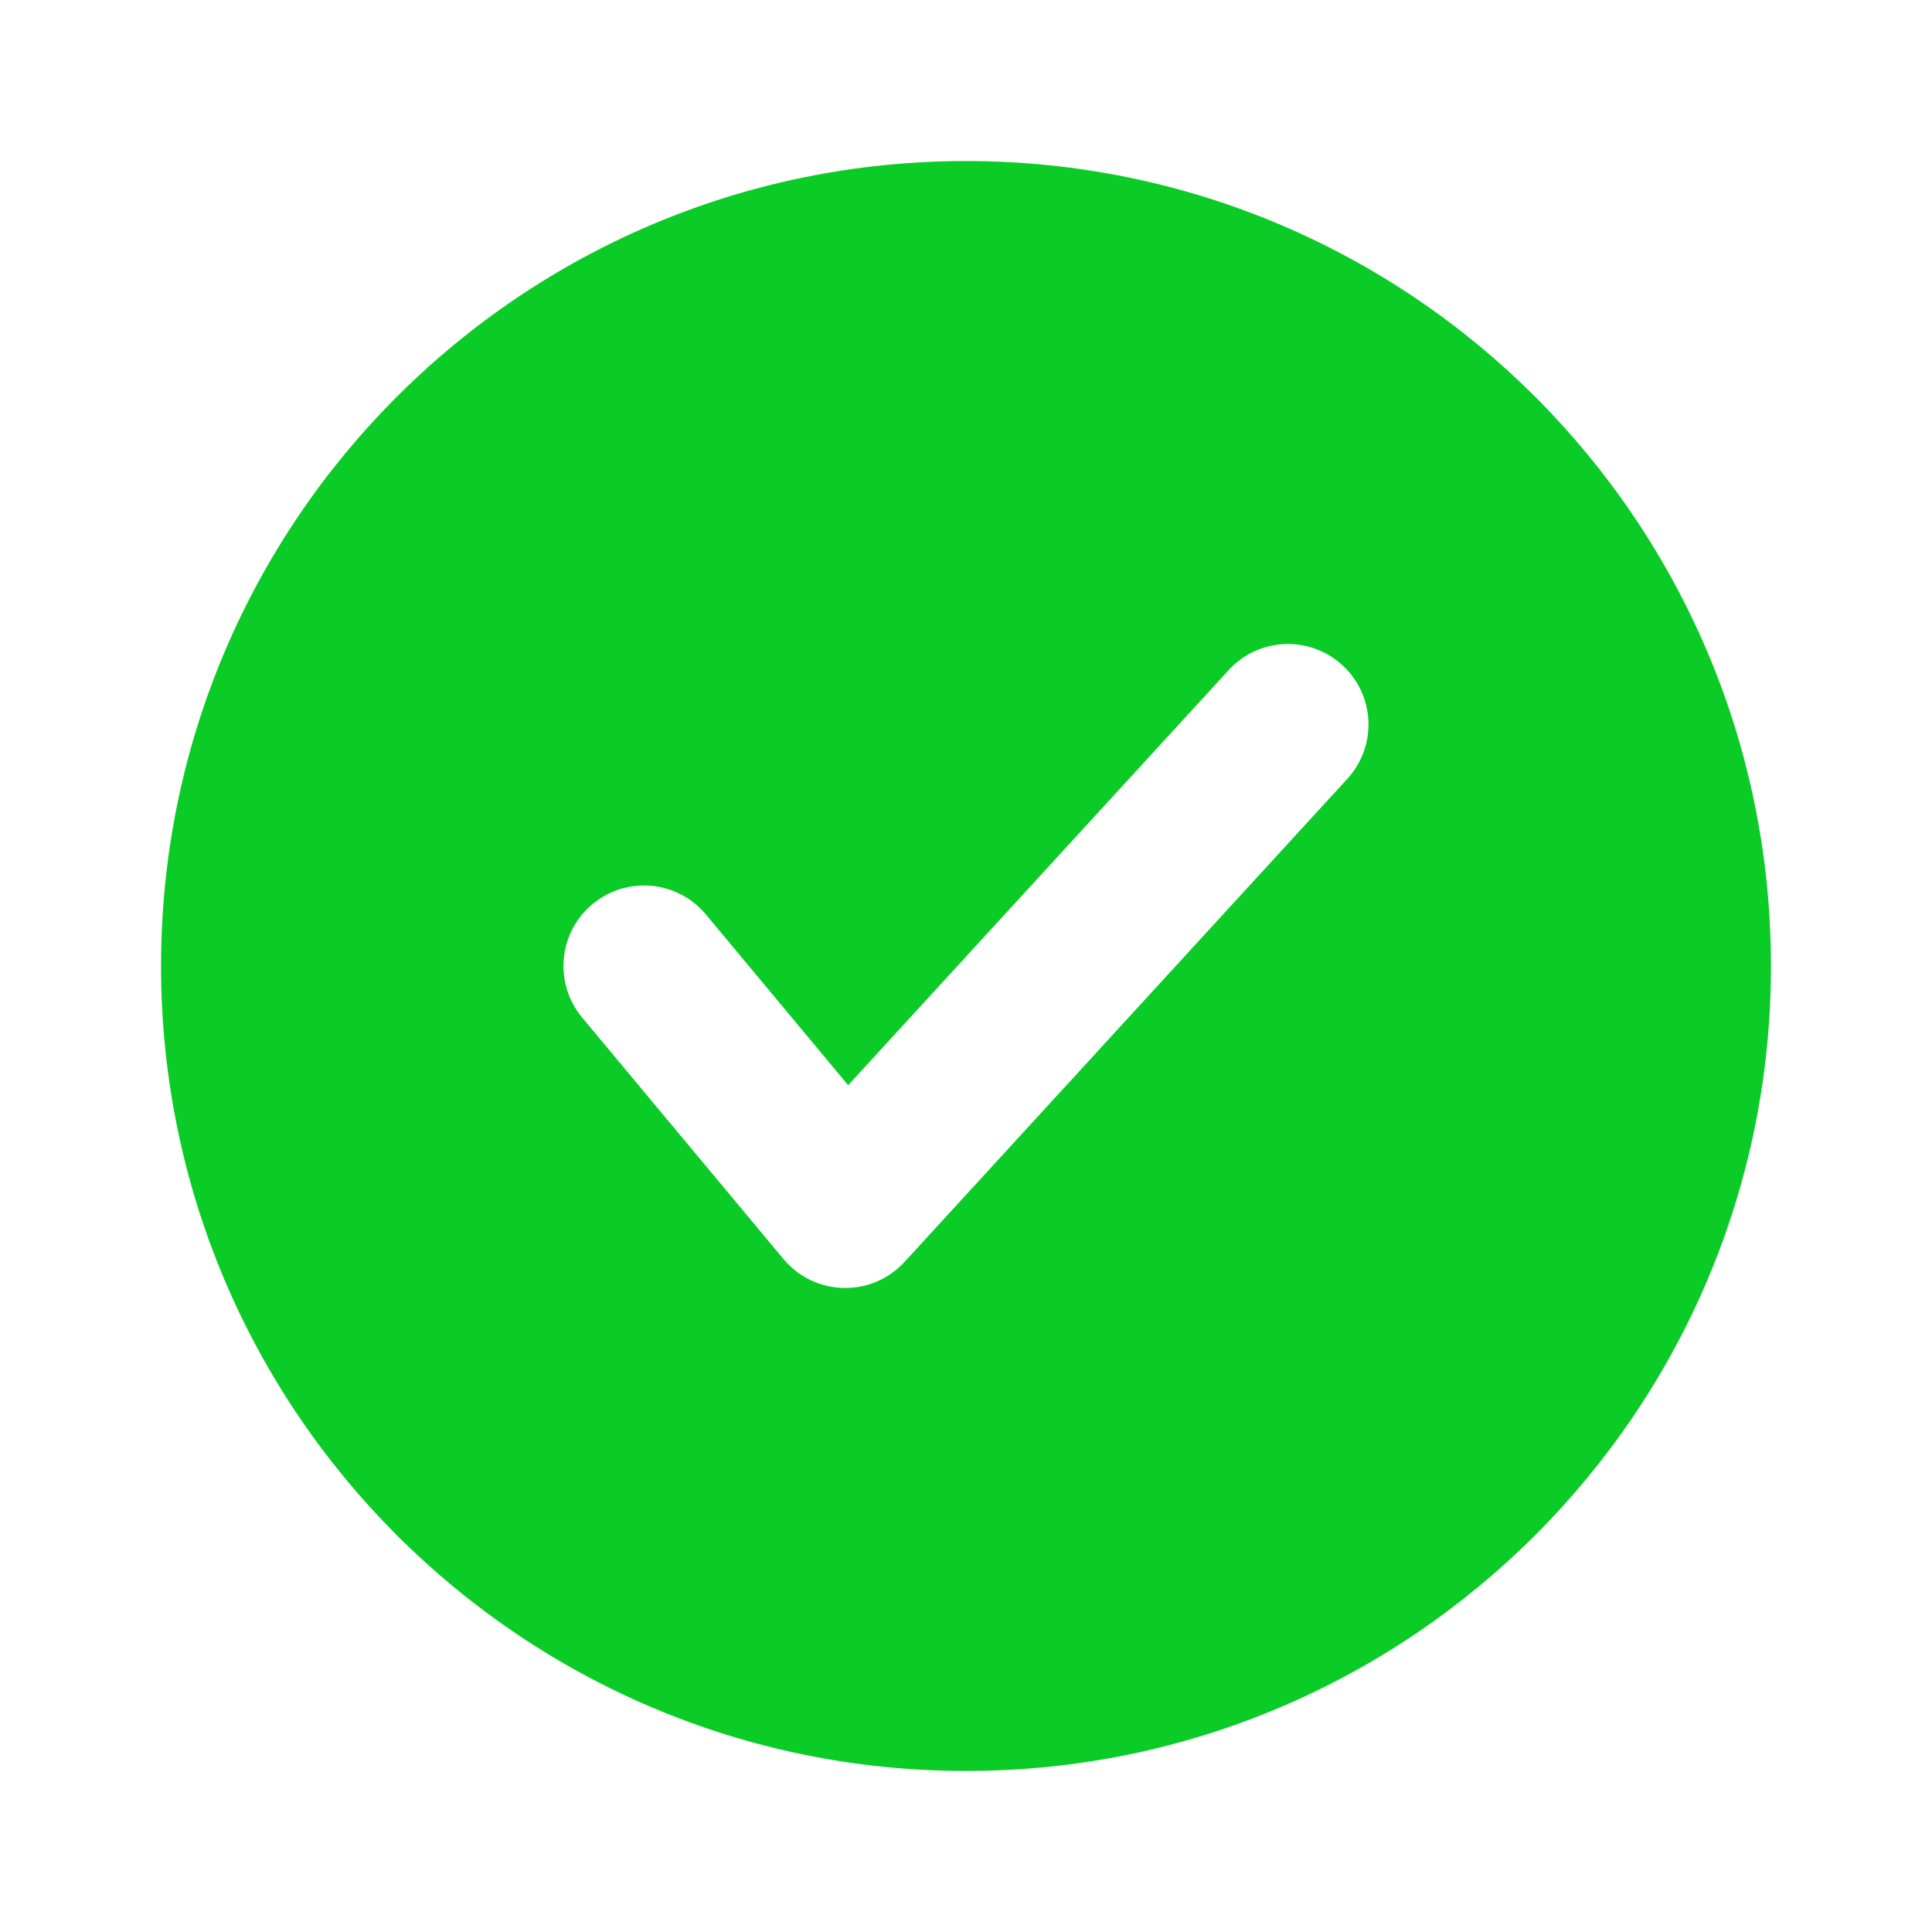 <?xml version="1.0" encoding="UTF-8"?> <svg xmlns="http://www.w3.org/2000/svg" width="20" height="20" viewBox="0 0 20 20" fill="none"><path fill-rule="evenodd" clip-rule="evenodd" d="M1.667 10C1.667 14.602 5.397 18.333 10 18.333C14.602 18.333 18.333 14.602 18.333 10C18.333 5.397 14.602 1.667 10 1.667C5.397 1.667 1.667 5.397 1.667 10ZM13.947 8.063C14.258 7.724 14.236 7.197 13.896 6.886C13.557 6.575 13.03 6.597 12.719 6.937L8.78 11.234L7.307 9.466C7.012 9.113 6.487 9.065 6.133 9.36C5.779 9.654 5.732 10.18 6.026 10.533L8.11 13.033C8.264 13.218 8.49 13.327 8.73 13.333C8.971 13.339 9.202 13.24 9.364 13.063L13.947 8.063Z" fill="#0BCB27"></path></svg> 